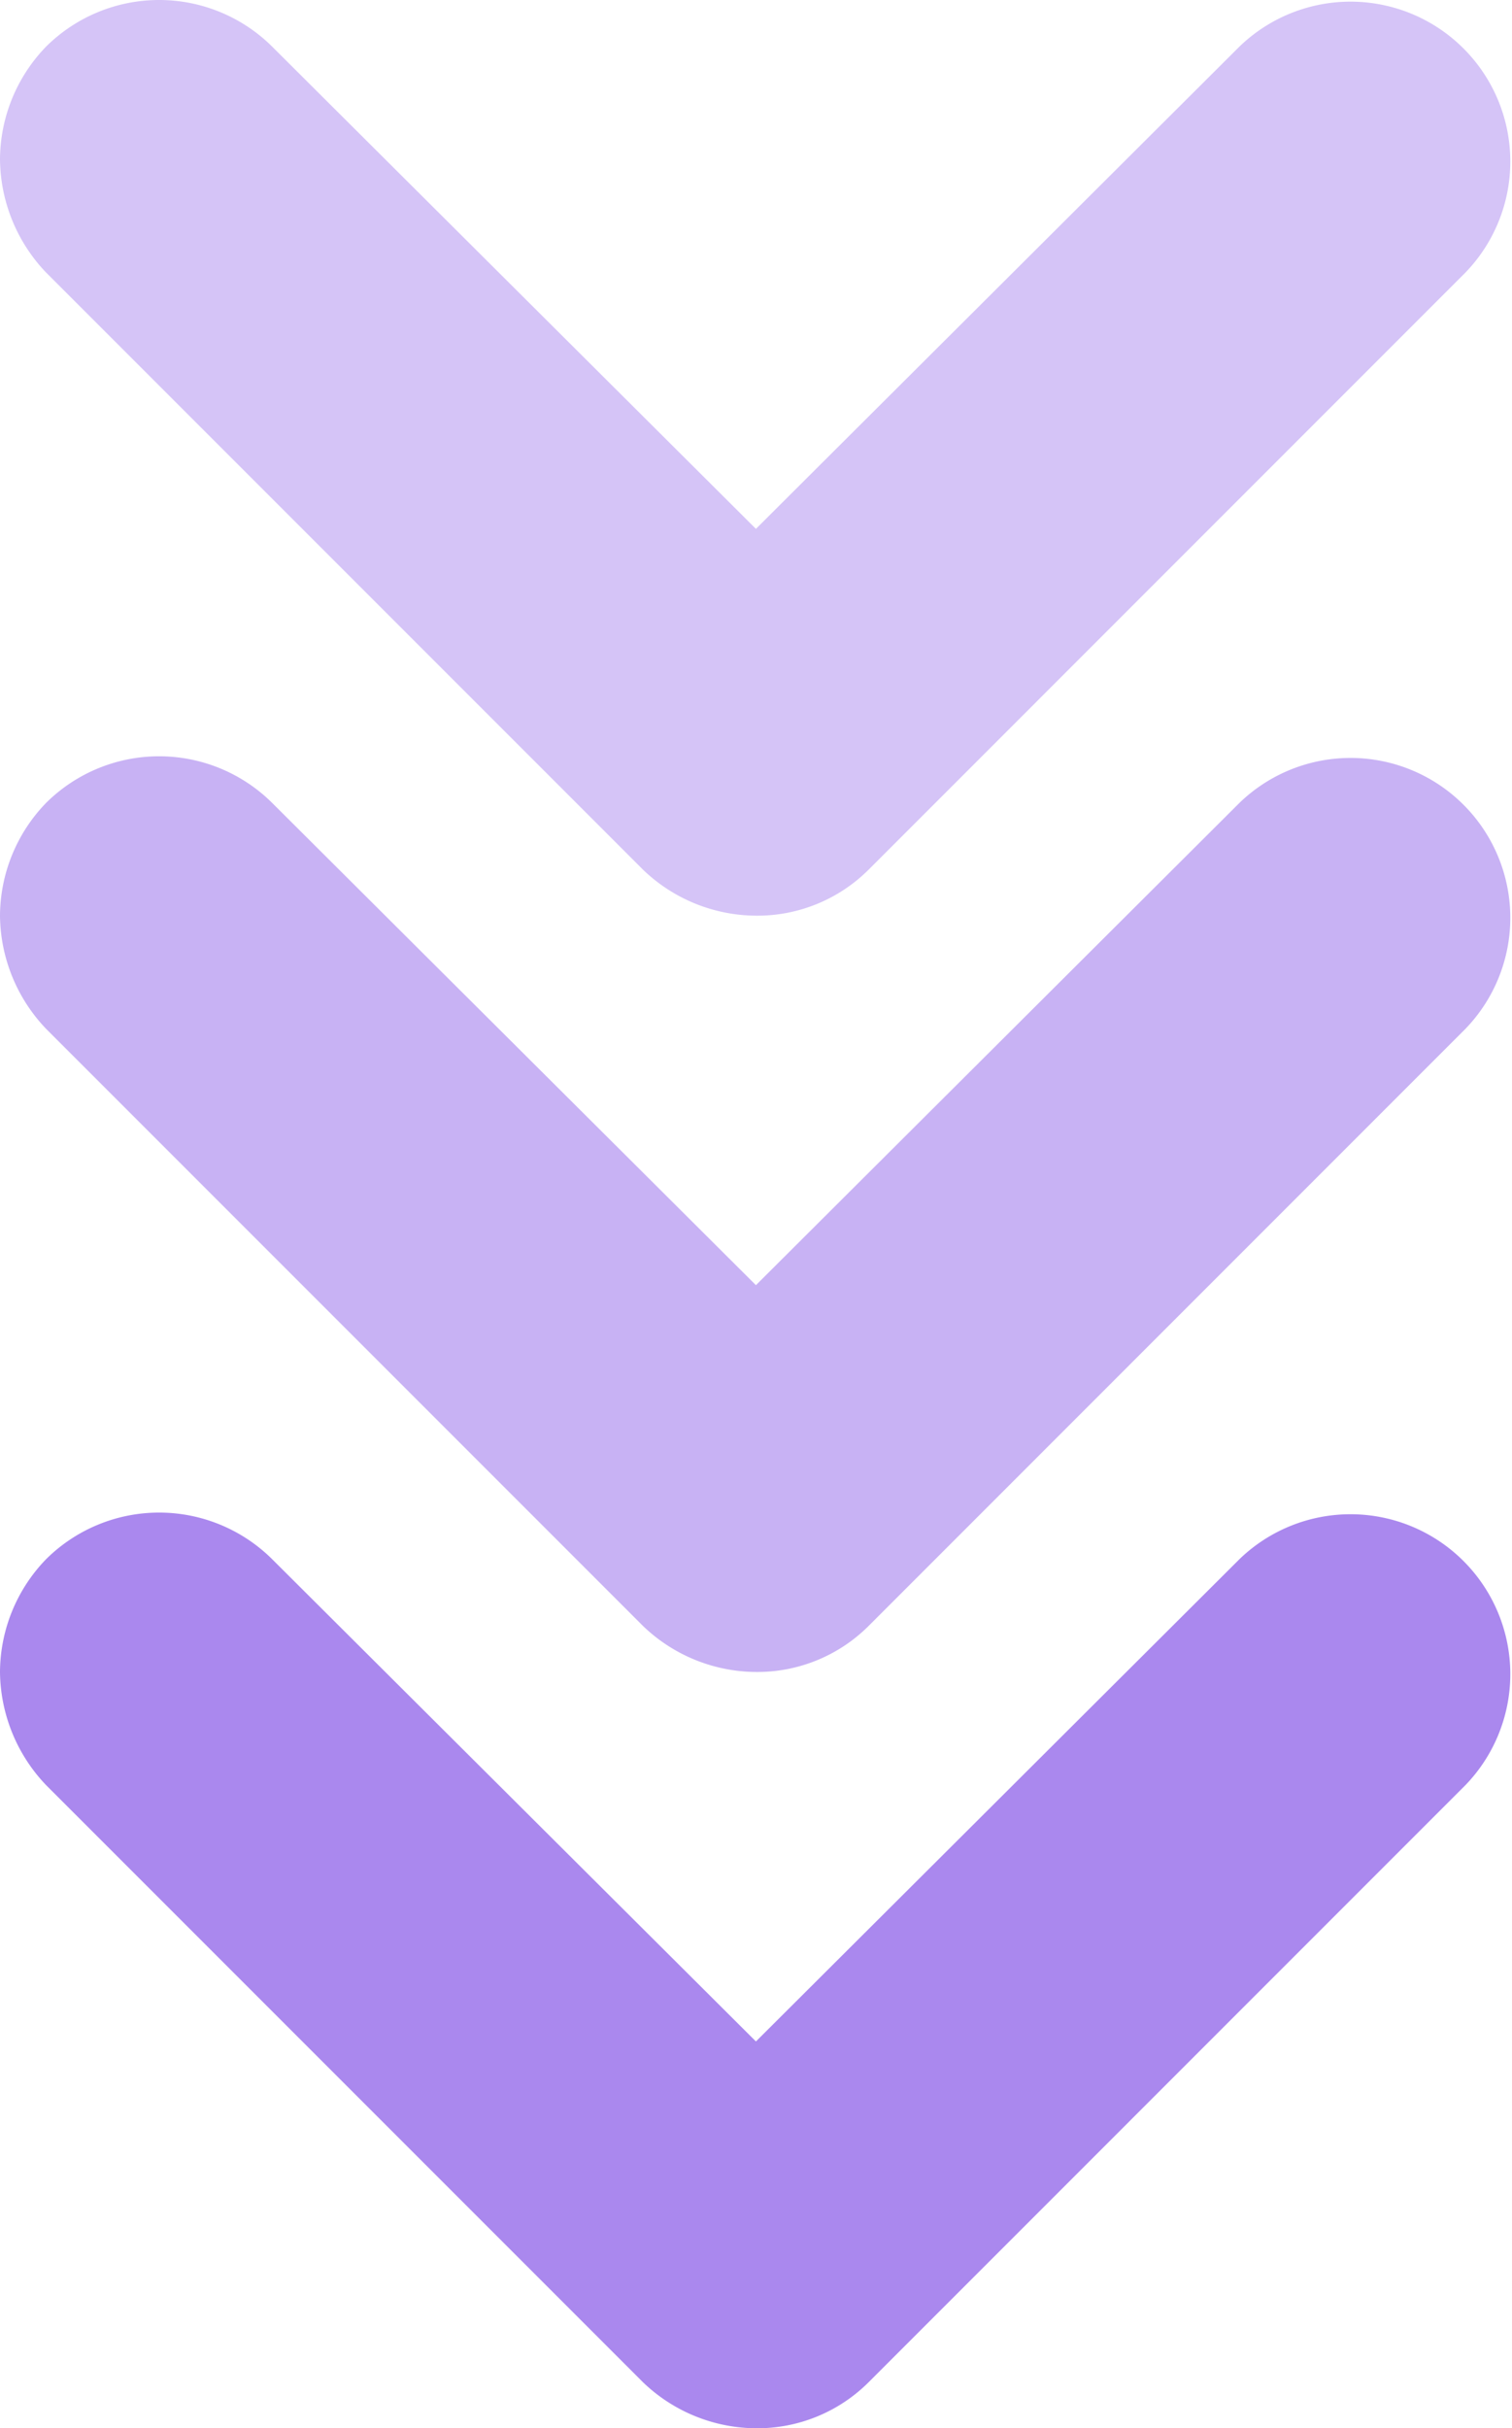 <svg xmlns="http://www.w3.org/2000/svg" width="40" height="64.215" viewBox="0 0 40 64.215">
  <g id="purple_arrows" transform="translate(-940.225 -1828.947)">
    <path id="arrow" d="M25.495,42.475a4.312,4.312,0,0,1-2.989-1.221,4.243,4.243,0,0,1,0-5.977l12.755-12.8L22.506,9.684a4.227,4.227,0,0,1,5.977-5.977L44.269,19.492A4.166,4.166,0,0,1,45.49,22.48a4.347,4.347,0,0,1-1.221,2.989L28.484,41.254A4.388,4.388,0,0,1,25.495,42.475Z" transform="translate(982.7 1807.672) rotate(90)" fill="#a8e" opacity="0.496"/>
    <path id="arrow-2" data-name="arrow" d="M25.495,42.475a4.312,4.312,0,0,1-2.989-1.221,4.243,4.243,0,0,1,0-5.977l12.755-12.8L22.506,9.684a4.227,4.227,0,0,1,5.977-5.977L44.269,19.492A4.166,4.166,0,0,1,45.49,22.48a4.347,4.347,0,0,1-1.221,2.989L28.484,41.254A4.388,4.388,0,0,1,25.495,42.475Z" transform="translate(982.7 1827.672) rotate(90)" fill="#a8e" opacity="0.646"/>
    <path id="arrow-3" data-name="arrow" d="M25.495,42.475a4.312,4.312,0,0,1-2.989-1.221,4.243,4.243,0,0,1,0-5.977l12.755-12.8L22.506,9.684a4.227,4.227,0,0,1,5.977-5.977L44.269,19.492A4.166,4.166,0,0,1,45.49,22.48a4.347,4.347,0,0,1-1.221,2.989L28.484,41.254A4.388,4.388,0,0,1,25.495,42.475Z" transform="translate(982.7 1847.672) rotate(90)" fill="#a8e"/>
  </g>
</svg>

